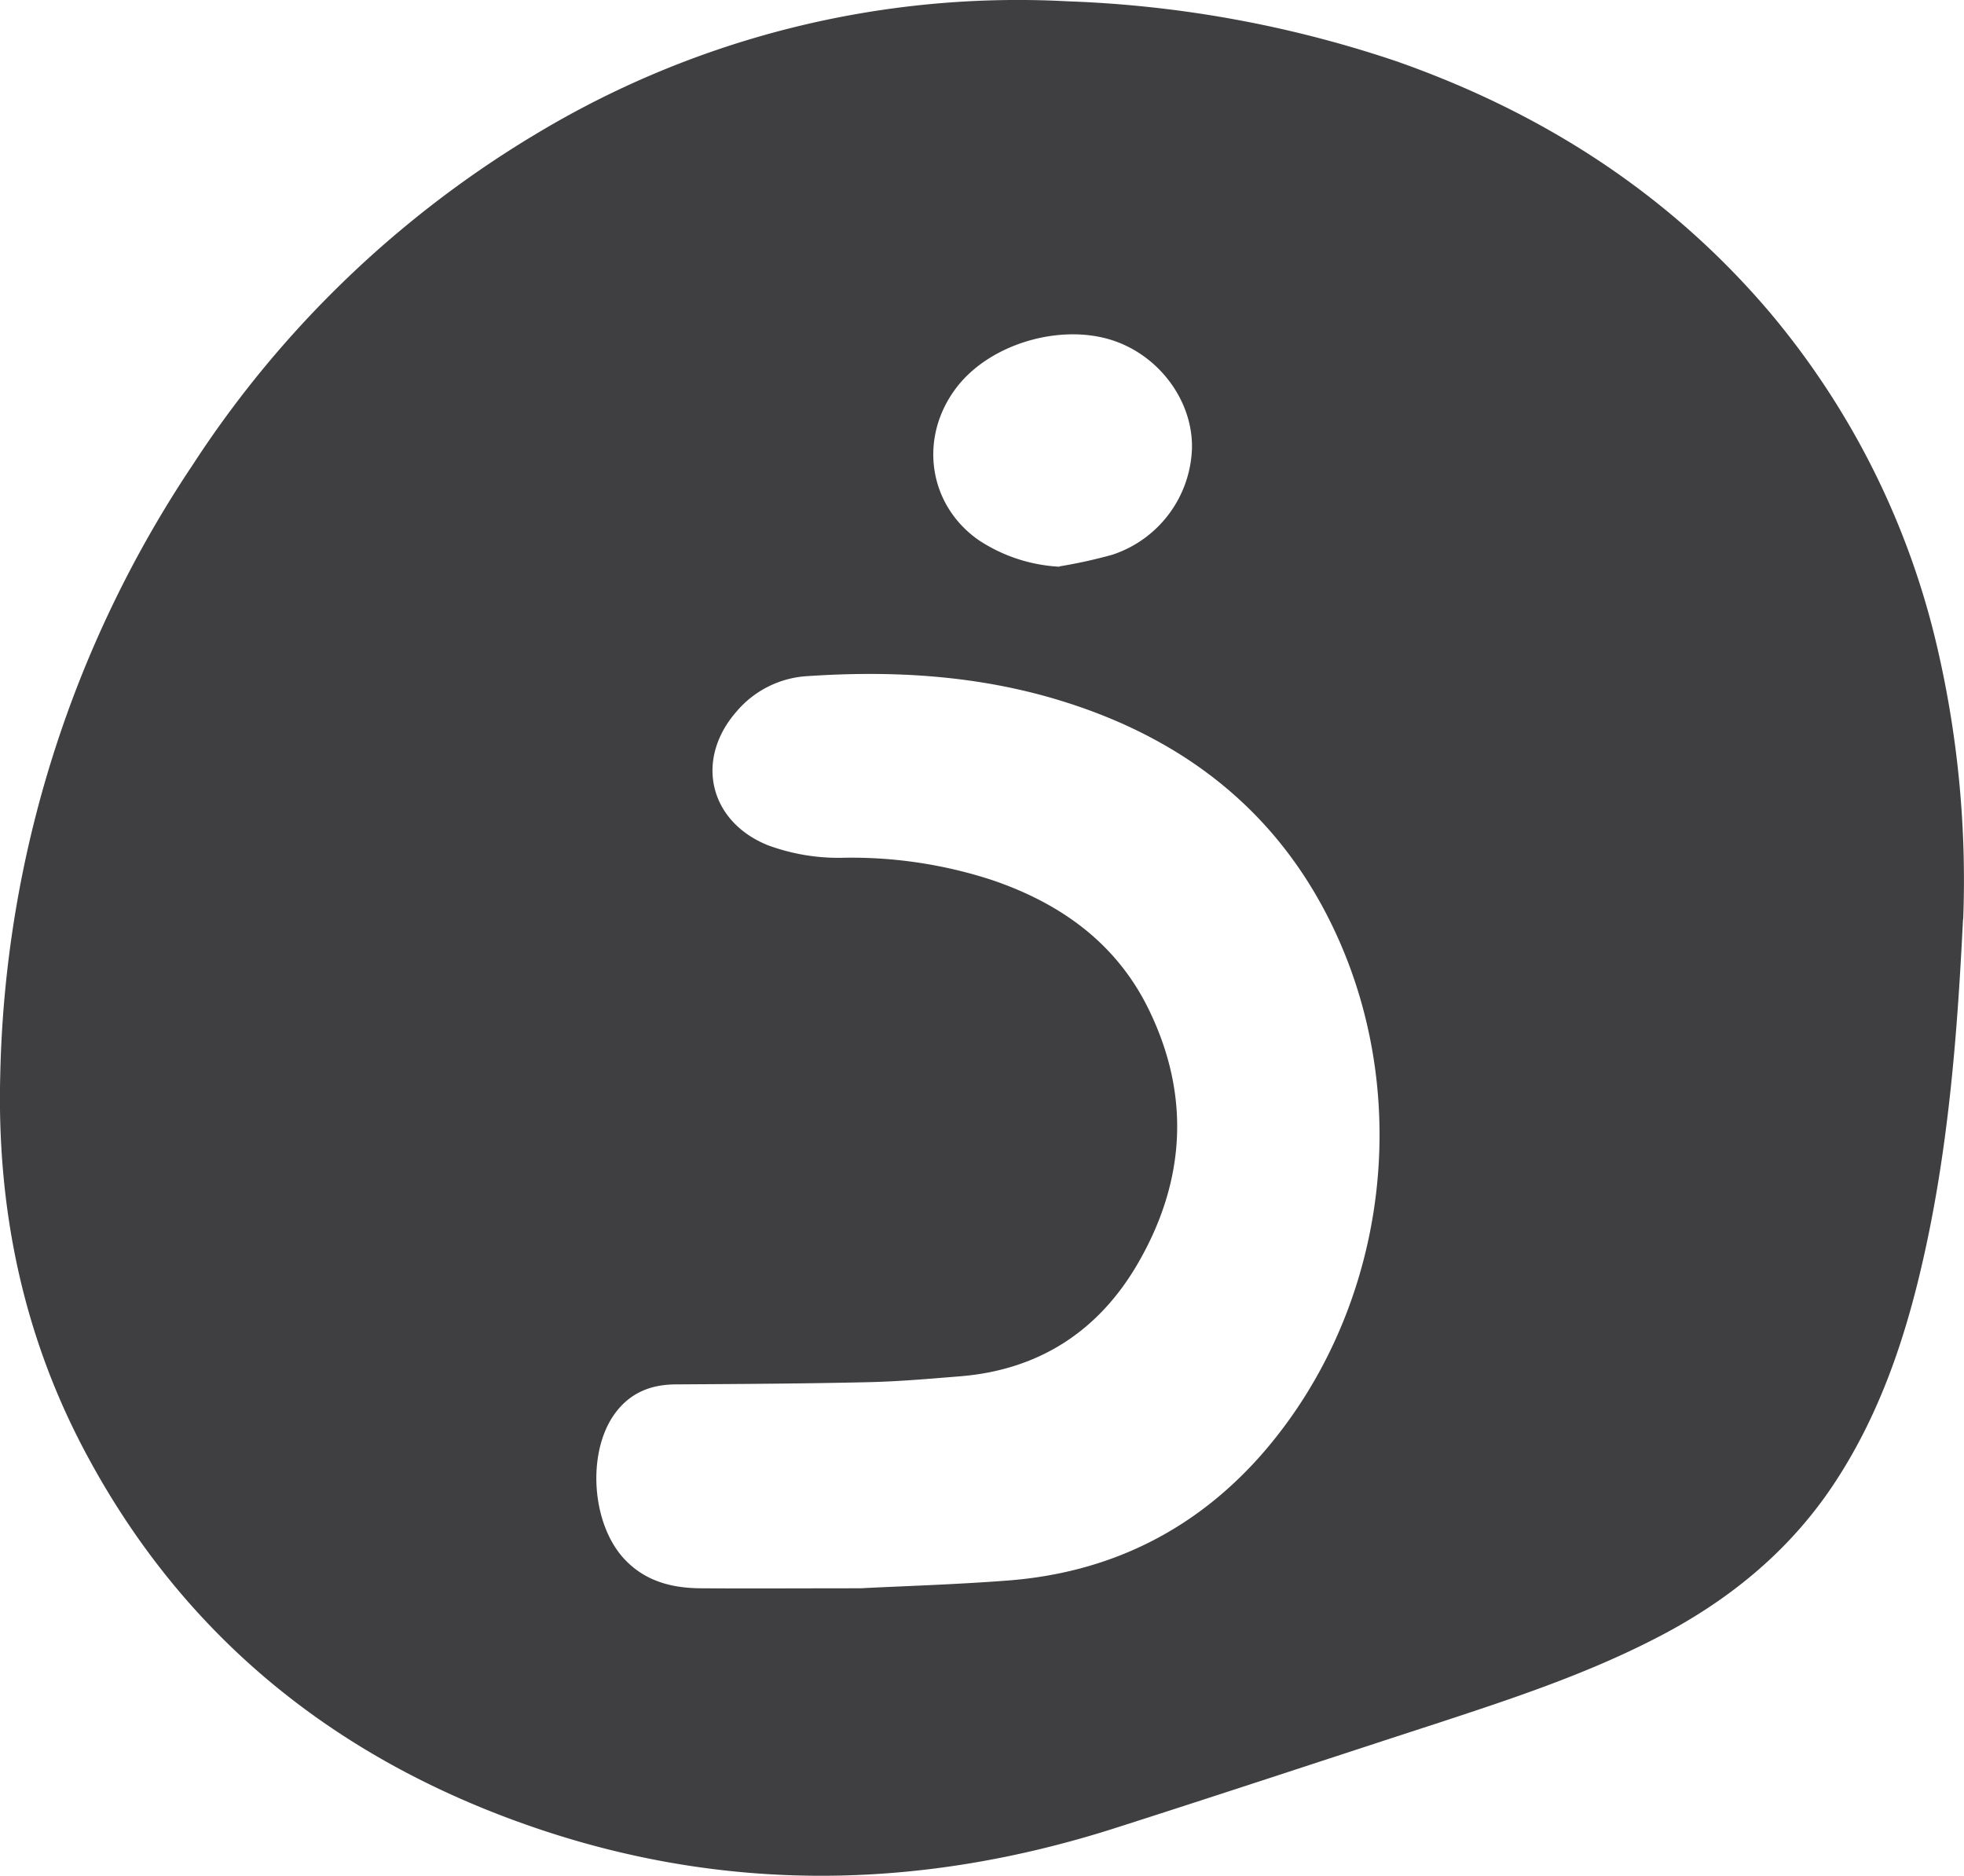 <?xml version="1.0" encoding="UTF-8"?> <svg xmlns="http://www.w3.org/2000/svg" id="svg2" viewBox="0 0 296.09 282.83"><defs><style>.cls-1{fill:#3f3e40;}</style></defs><g id="g18"><path id="path20" class="cls-1" d="M264.19,136.19a75,75,0,0,0,8-1.76,17.48,17.48,0,0,0,12-16.1c.12-6.73-4.44-13.29-11.05-15.89-7.94-3.13-19.06-.1-24.32,6.62-5.88,7.51-4.48,17.81,3.23,23.18a24.36,24.36,0,0,0,12.19,4m-29.83,154c6.15-.32,14.11-.55,22-1.16,15.19-1.16,28-7.4,38.13-18.83,18.55-21.06,23.23-52.43,11.58-78.22-8.28-18.34-22.7-29.76-41.73-35.6-12.45-3.82-25.22-4.57-38.13-3.7a15.15,15.15,0,0,0-10.75,5.36c-6.3,7.22-4.11,16.57,4.75,20.14a30.74,30.74,0,0,0,11.63,1.88,68.26,68.26,0,0,1,22.2,3.38C264.4,187,272.81,193,277.68,203c6.34,13,5.51,25.93-1.65,38.28-5.87,10.13-14.8,16-26.66,17-4.7.38-9.41.8-14.12.9-9.6.22-19.21.27-28.81.33-4,0-7.18,1.38-9.46,4.69-4,5.88-3.27,16.3,1.57,21.57,3.14,3.41,7.21,4.46,11.62,4.48,7.47.05,14.93,0,24.2,0M400.43,189.43c-.81,16.38-2.08,33.94-6,51.2-2.71,12-6.61,23.56-13.49,33.93S364.68,292.43,353.69,298c-10.46,5.34-21.55,9-32.68,12.65-16.12,5.24-32.22,10.58-48.37,15.74-29.46,9.42-59,9.89-88.33-.33-29.66-10.33-52.6-28.93-67.31-57-9.22-17.6-13-36.49-12.47-56.29a171.75,171.75,0,0,1,29-91.87,159.22,159.22,0,0,1,52.28-50.21A140.8,140.8,0,0,1,265.52,51a173.92,173.92,0,0,1,49.38,9c22.1,7.73,41.22,20,56.43,37.93a120.63,120.63,0,0,1,25.26,50.66,154.94,154.94,0,0,1,3.87,40.78" transform="translate(-104.49 -50.8)"></path></g></svg> 